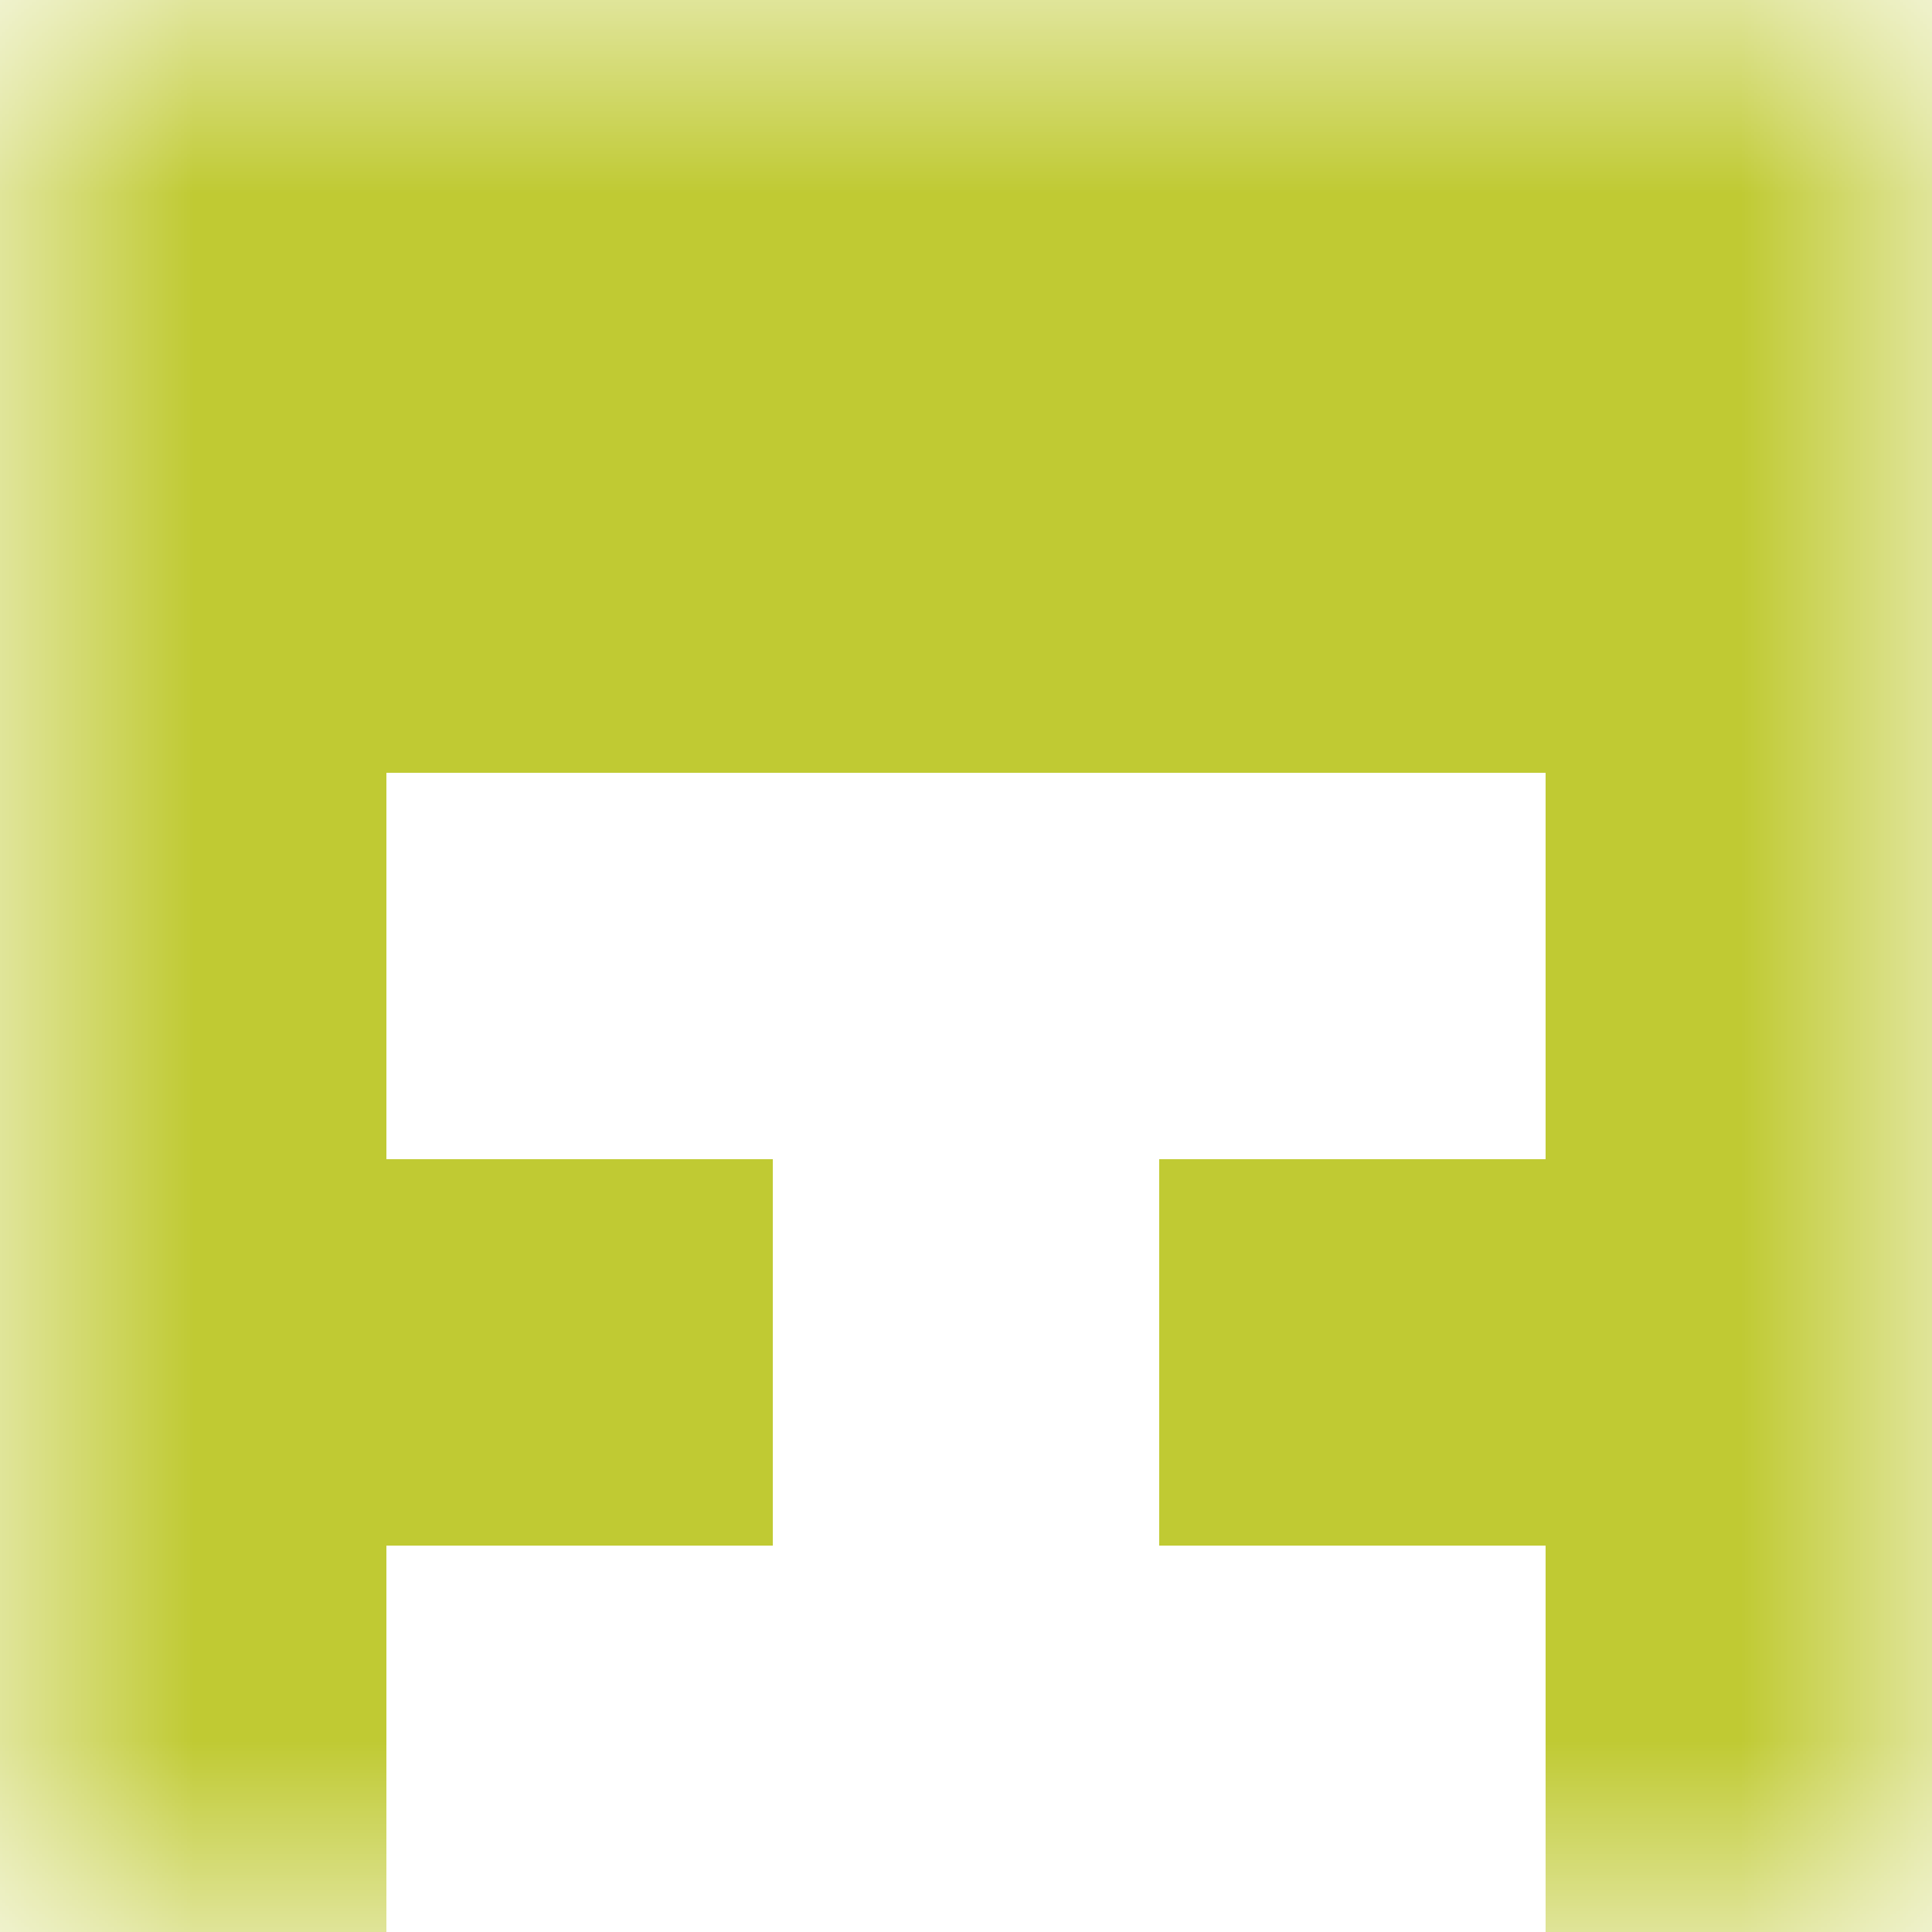<svg xmlns="http://www.w3.org/2000/svg" viewBox="0 0 5 5" fill="none" shape-rendering="crispEdges"><mask id="viewboxMask"><rect width="5" height="5" rx="0" ry="0" x="0" y="0" fill="#fff" /></mask><g mask="url(#viewboxMask)"><path fill="#c0ca33" d="M0 0h5v1H0z"/><path fill="#c0ca33" d="M0 1h5v1H0z"/><path d="M1 2H0v1h1V2ZM5 2H4v1h1V2Z" fill="#c0ca33"/><path d="M2 3H0v1h2V3ZM5 3H3v1h2V3Z" fill="#c0ca33"/><path d="M1 4H0v1h1V4ZM5 4H4v1h1V4Z" fill="#c0ca33"/></g></svg>